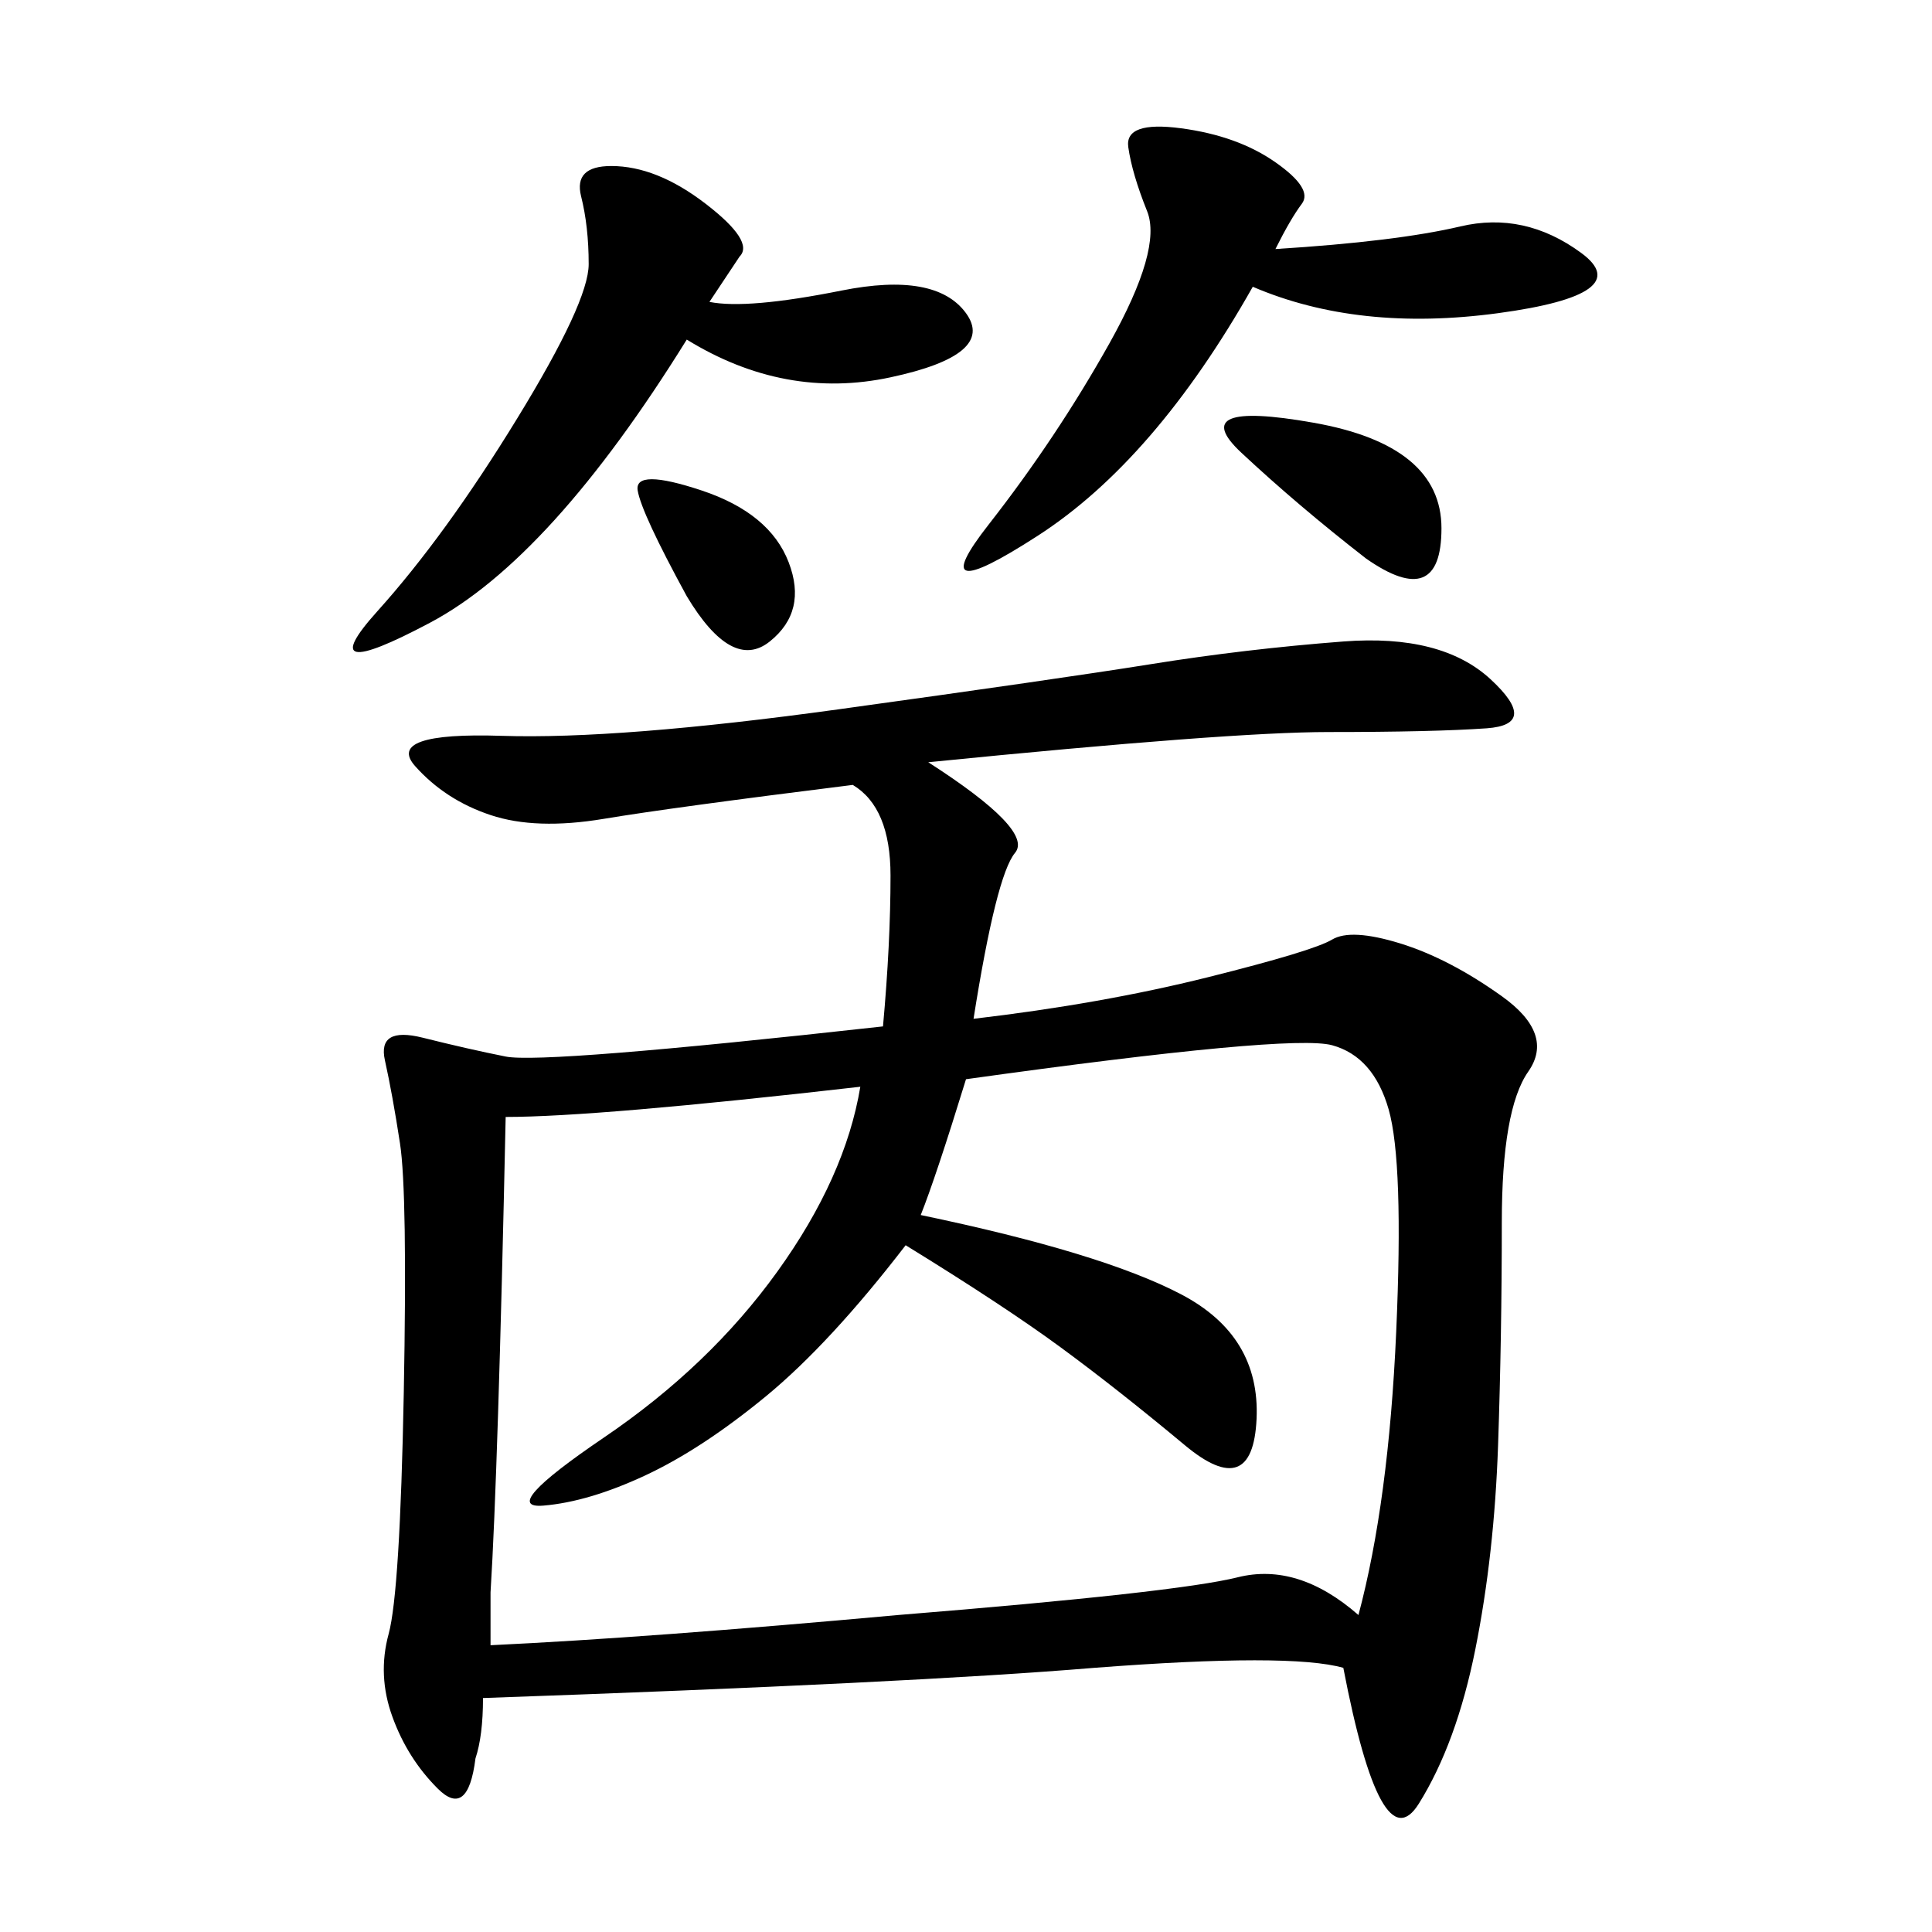 <svg xmlns="http://www.w3.org/2000/svg" xmlns:xlink="http://www.w3.org/1999/xlink" width="300" height="300"><path d="M144.14 118.36Q160.55 128.91 157.62 132.42Q154.69 135.94 151.17 158.20L151.17 158.20Q171.09 155.86 187.50 151.76Q203.91 147.66 206.84 145.90Q209.77 144.14 217.38 146.48Q225 148.83 233.20 154.69Q241.41 160.55 237.30 166.41Q233.20 172.27 233.20 189.84L233.20 189.84Q233.20 207.42 232.62 224.41Q232.03 241.41 229.10 256.05Q226.17 270.70 220.31 280.08Q214.45 289.45 208.59 258.98L208.59 258.98Q200.39 256.64 169.92 258.98L169.92 258.98Q141.80 261.33 75 263.67L75 263.67Q75 269.53 73.83 273.05L73.83 273.05Q72.66 282.42 67.97 277.73Q63.28 273.05 60.94 266.60Q58.59 260.16 60.35 253.71Q62.11 247.27 62.70 216.21Q63.28 185.16 62.11 177.54Q60.94 169.92 59.77 164.65Q58.59 159.38 65.63 161.13Q72.66 162.89 78.52 164.06Q84.38 165.23 137.11 159.38L137.11 159.38Q138.28 146.48 138.28 135.94L138.28 135.94Q138.28 125.39 132.42 121.88L132.42 121.88Q104.30 125.39 93.75 127.15Q83.20 128.91 76.17 126.56Q69.14 124.22 64.45 118.95Q59.77 113.67 77.93 114.26Q96.09 114.84 130.08 110.16Q164.06 105.47 178.71 103.13Q193.36 100.78 208.59 99.61Q223.83 98.44 231.45 105.47Q239.06 112.50 230.86 113.09Q222.66 113.67 206.25 113.67L206.25 113.67Q191.02 113.67 144.14 118.36L144.14 118.36ZM76.17 247.27L76.17 255.47Q100.78 254.30 139.45 250.78L139.45 250.78Q182.81 247.27 192.19 244.92Q201.56 242.58 210.94 250.78L210.94 250.78Q215.63 233.20 216.80 206.84Q217.97 180.47 215.63 172.27Q213.28 164.06 206.84 162.30Q200.39 160.55 150 167.58L150 167.58Q145.31 182.81 142.97 188.67L142.97 188.67Q171.09 194.53 183.40 200.98Q195.70 207.42 195.12 220.31Q194.53 233.20 183.98 224.41Q173.44 215.63 164.65 209.18Q155.86 202.73 140.63 193.36L140.63 193.36Q128.91 208.59 118.95 216.80Q108.98 225 100.20 229.10Q91.41 233.20 84.38 233.79Q77.34 234.38 93.75 223.24Q110.16 212.11 120.70 197.46Q131.25 182.81 133.59 168.75L133.59 168.75Q92.58 173.44 78.52 173.44L78.52 173.44Q77.34 228.52 76.17 247.27L76.17 247.27ZM110.16 46.88Q116.02 48.05 130.66 45.12Q145.31 42.19 150 48.63Q154.69 55.08 138.28 58.59Q121.88 62.11 106.64 52.73L106.64 52.73Q85.55 86.72 66.80 96.68Q48.05 106.64 58.59 94.92Q69.14 83.20 80.27 65.04Q91.41 46.88 91.41 41.02L91.41 41.02Q91.41 35.16 90.23 30.47Q89.06 25.78 94.92 25.78L94.92 25.78Q101.95 25.78 109.57 31.64Q117.19 37.50 114.84 39.84L114.84 39.84L110.16 46.88ZM198.05 38.67Q216.80 37.50 226.76 35.16Q236.72 32.81 245.51 39.26Q254.30 45.70 232.62 48.63Q210.94 51.56 194.53 44.53L194.53 44.53Q179.30 71.48 161.13 83.20Q142.97 94.92 153.52 81.45Q164.06 67.97 172.27 53.32Q180.47 38.67 178.13 32.81Q175.78 26.95 175.20 22.85Q174.61 18.75 183.40 19.92Q192.19 21.09 198.05 25.20Q203.91 29.30 202.15 31.64Q200.39 33.98 198.05 38.67L198.05 38.67ZM212.11 86.72Q201.56 78.52 192.77 70.31Q183.98 62.11 203.91 65.63Q223.83 69.14 223.83 82.03L223.83 82.03Q223.83 94.92 212.11 86.72L212.11 86.72ZM106.64 92.58Q99.61 79.69 99.02 76.17Q98.44 72.66 108.98 76.17Q119.53 79.69 122.46 87.30Q125.39 94.92 119.53 99.61Q113.67 104.30 106.64 92.58L106.64 92.58Z"/></svg>